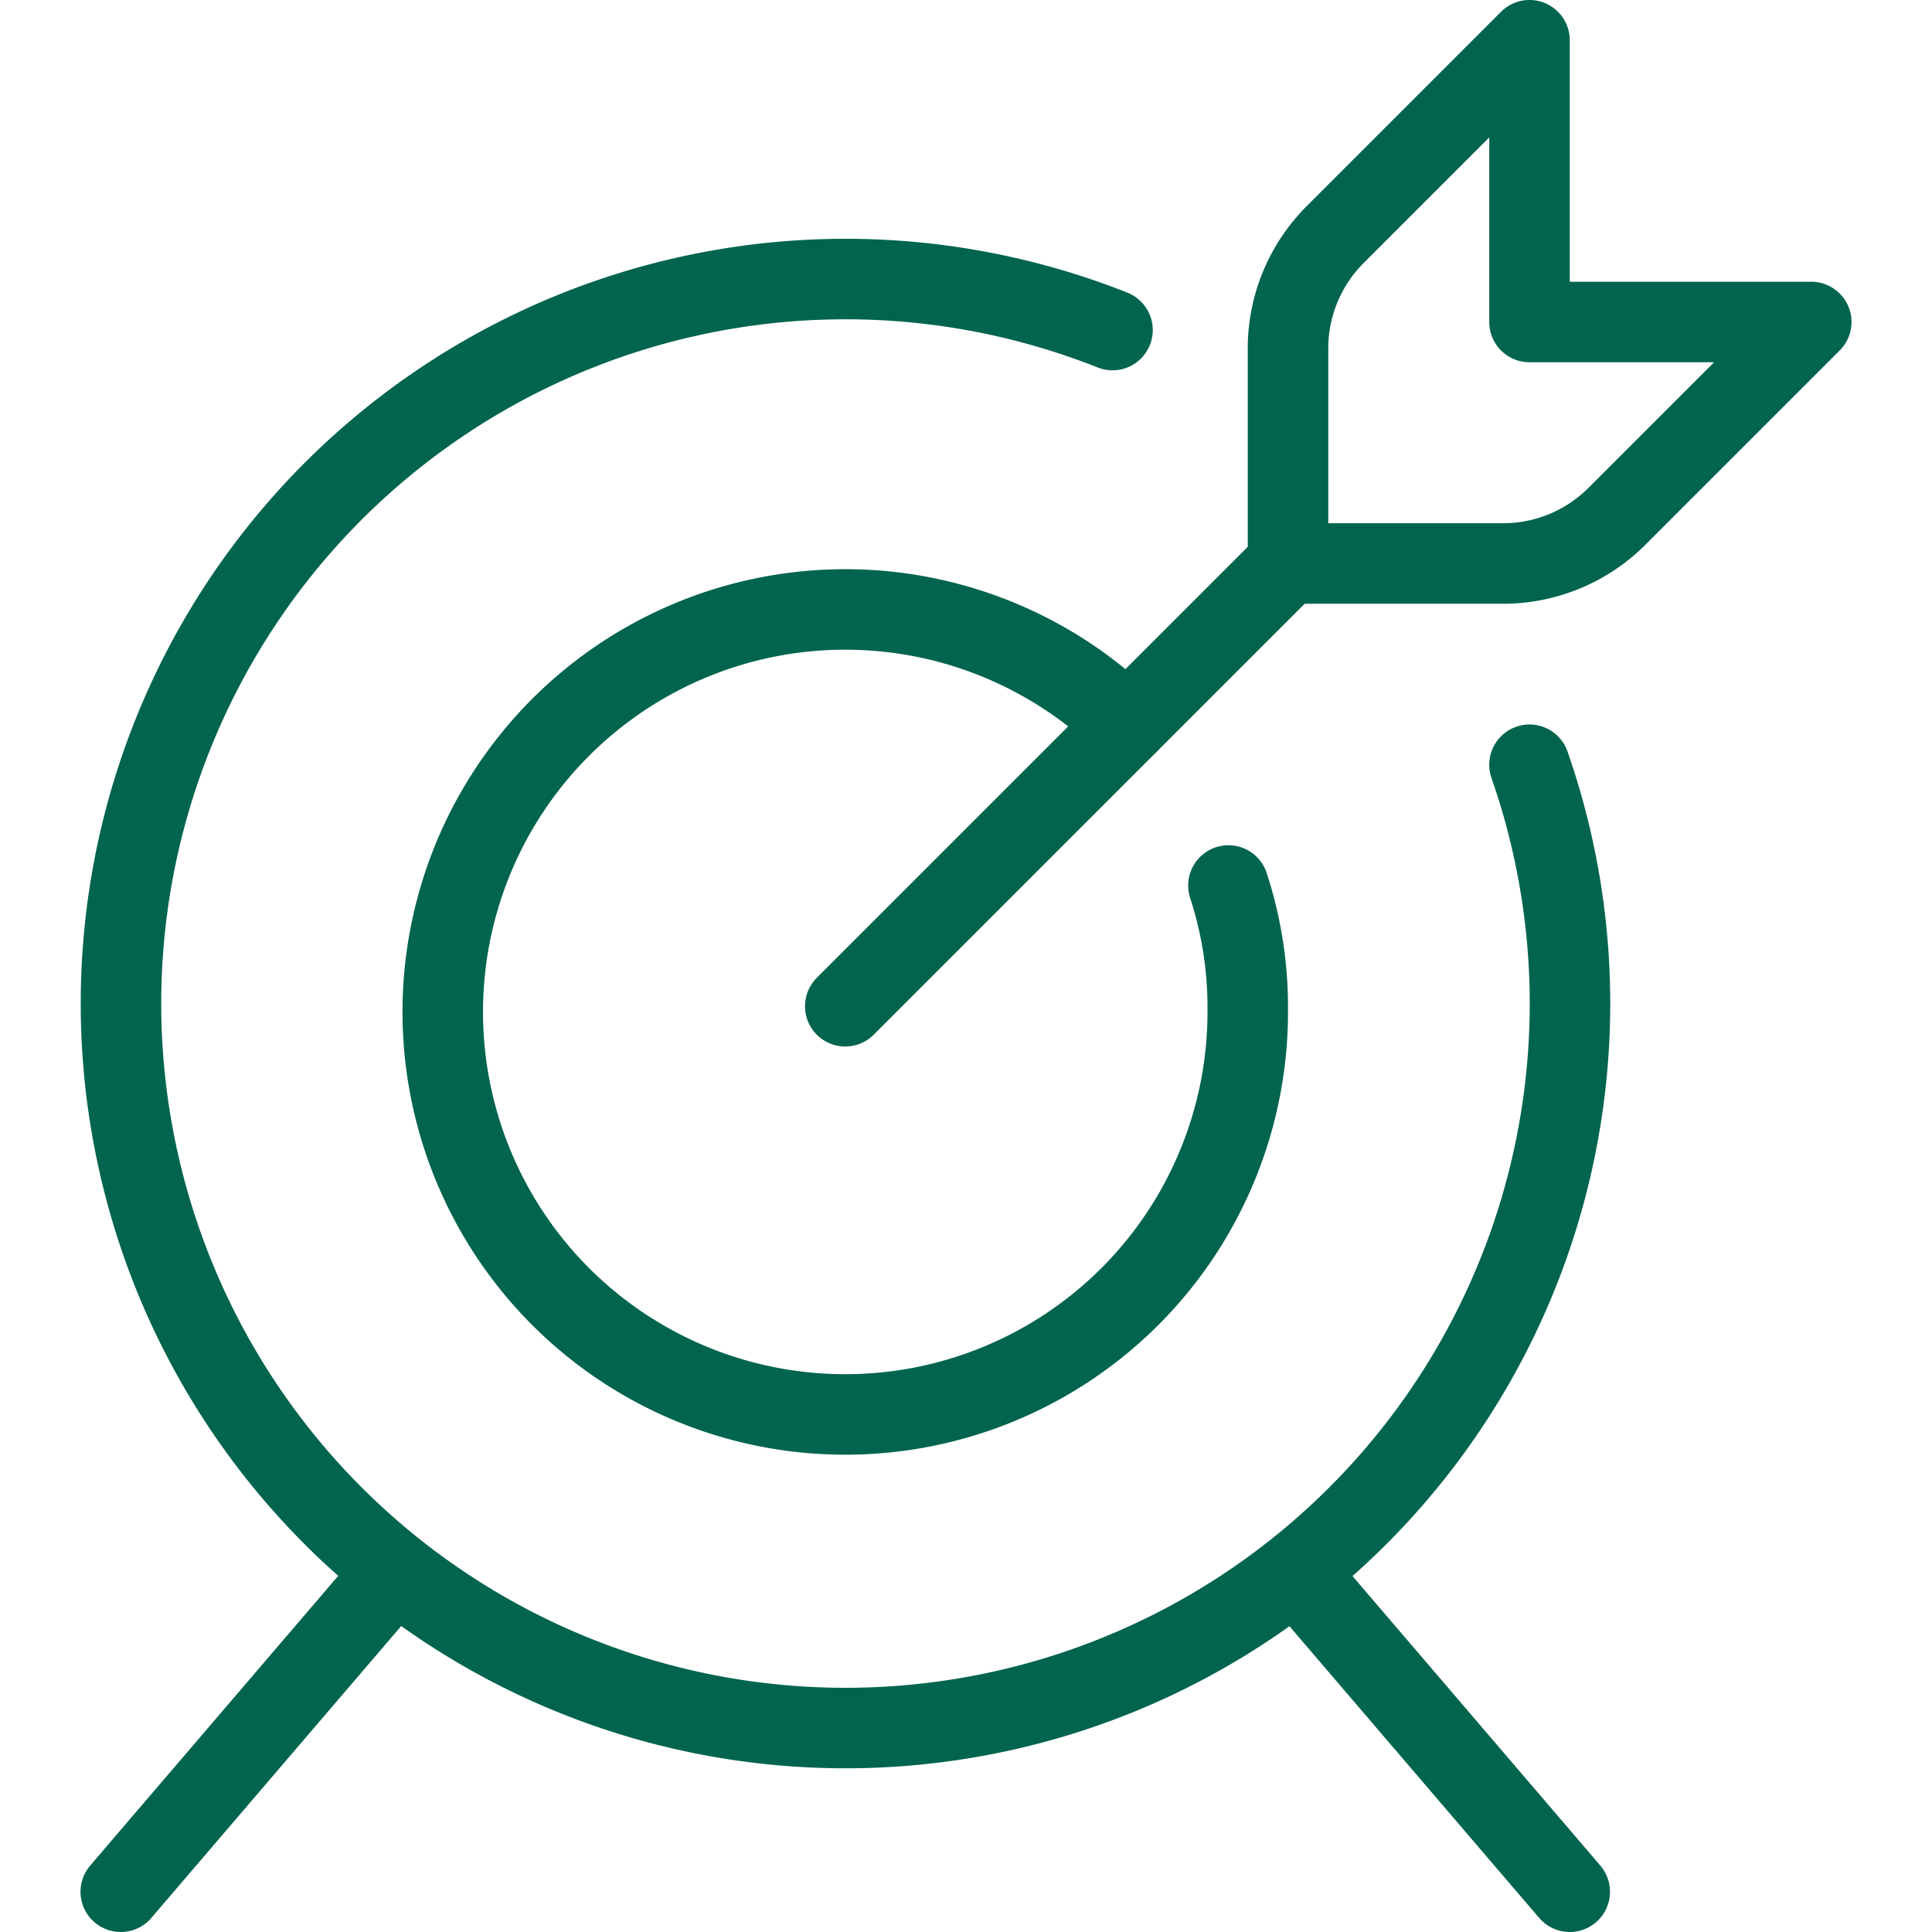 <svg xmlns="http://www.w3.org/2000/svg" viewBox="0 0 24 24" id="Target-Center--Streamline-Streamline-3.0" height="24" width="24"><desc>Target Center Streamline Icon: https://streamlinehq.com</desc><g><path d="M10.5 12.5 16 7" fill="none" stroke="#00644e" stroke-linecap="round" stroke-linejoin="round" stroke-width="1"></path><path d="M16.59 2.91A2 2 0 0 0 16 4.33V7h2.67a2 2 0 0 0 1.42 -0.59L22.5 4H19V0.5Z" fill="none" stroke="#00644e" stroke-linecap="round" stroke-linejoin="round" stroke-width="1"></path><path d="M15.26 11a4.87 4.87 0 0 1 0.24 1.54A5 5 0 1 1 14 9" fill="none" stroke="#00644e" stroke-linecap="round" stroke-linejoin="round" stroke-width="1"></path><path d="M19 9.5a9 9 0 1 1 -5.18 -5.4" fill="none" stroke="#00644e" stroke-linecap="round" stroke-linejoin="round" stroke-width="1"></path><path d="M4.89 19.54 1.5 23.5" fill="none" stroke="#00644e" stroke-linecap="round" stroke-linejoin="round" stroke-width="1"></path><path d="m16.11 19.54 3.39 3.96" fill="none" stroke="#00644e" stroke-linecap="round" stroke-linejoin="round" stroke-width="1"></path></g></svg>